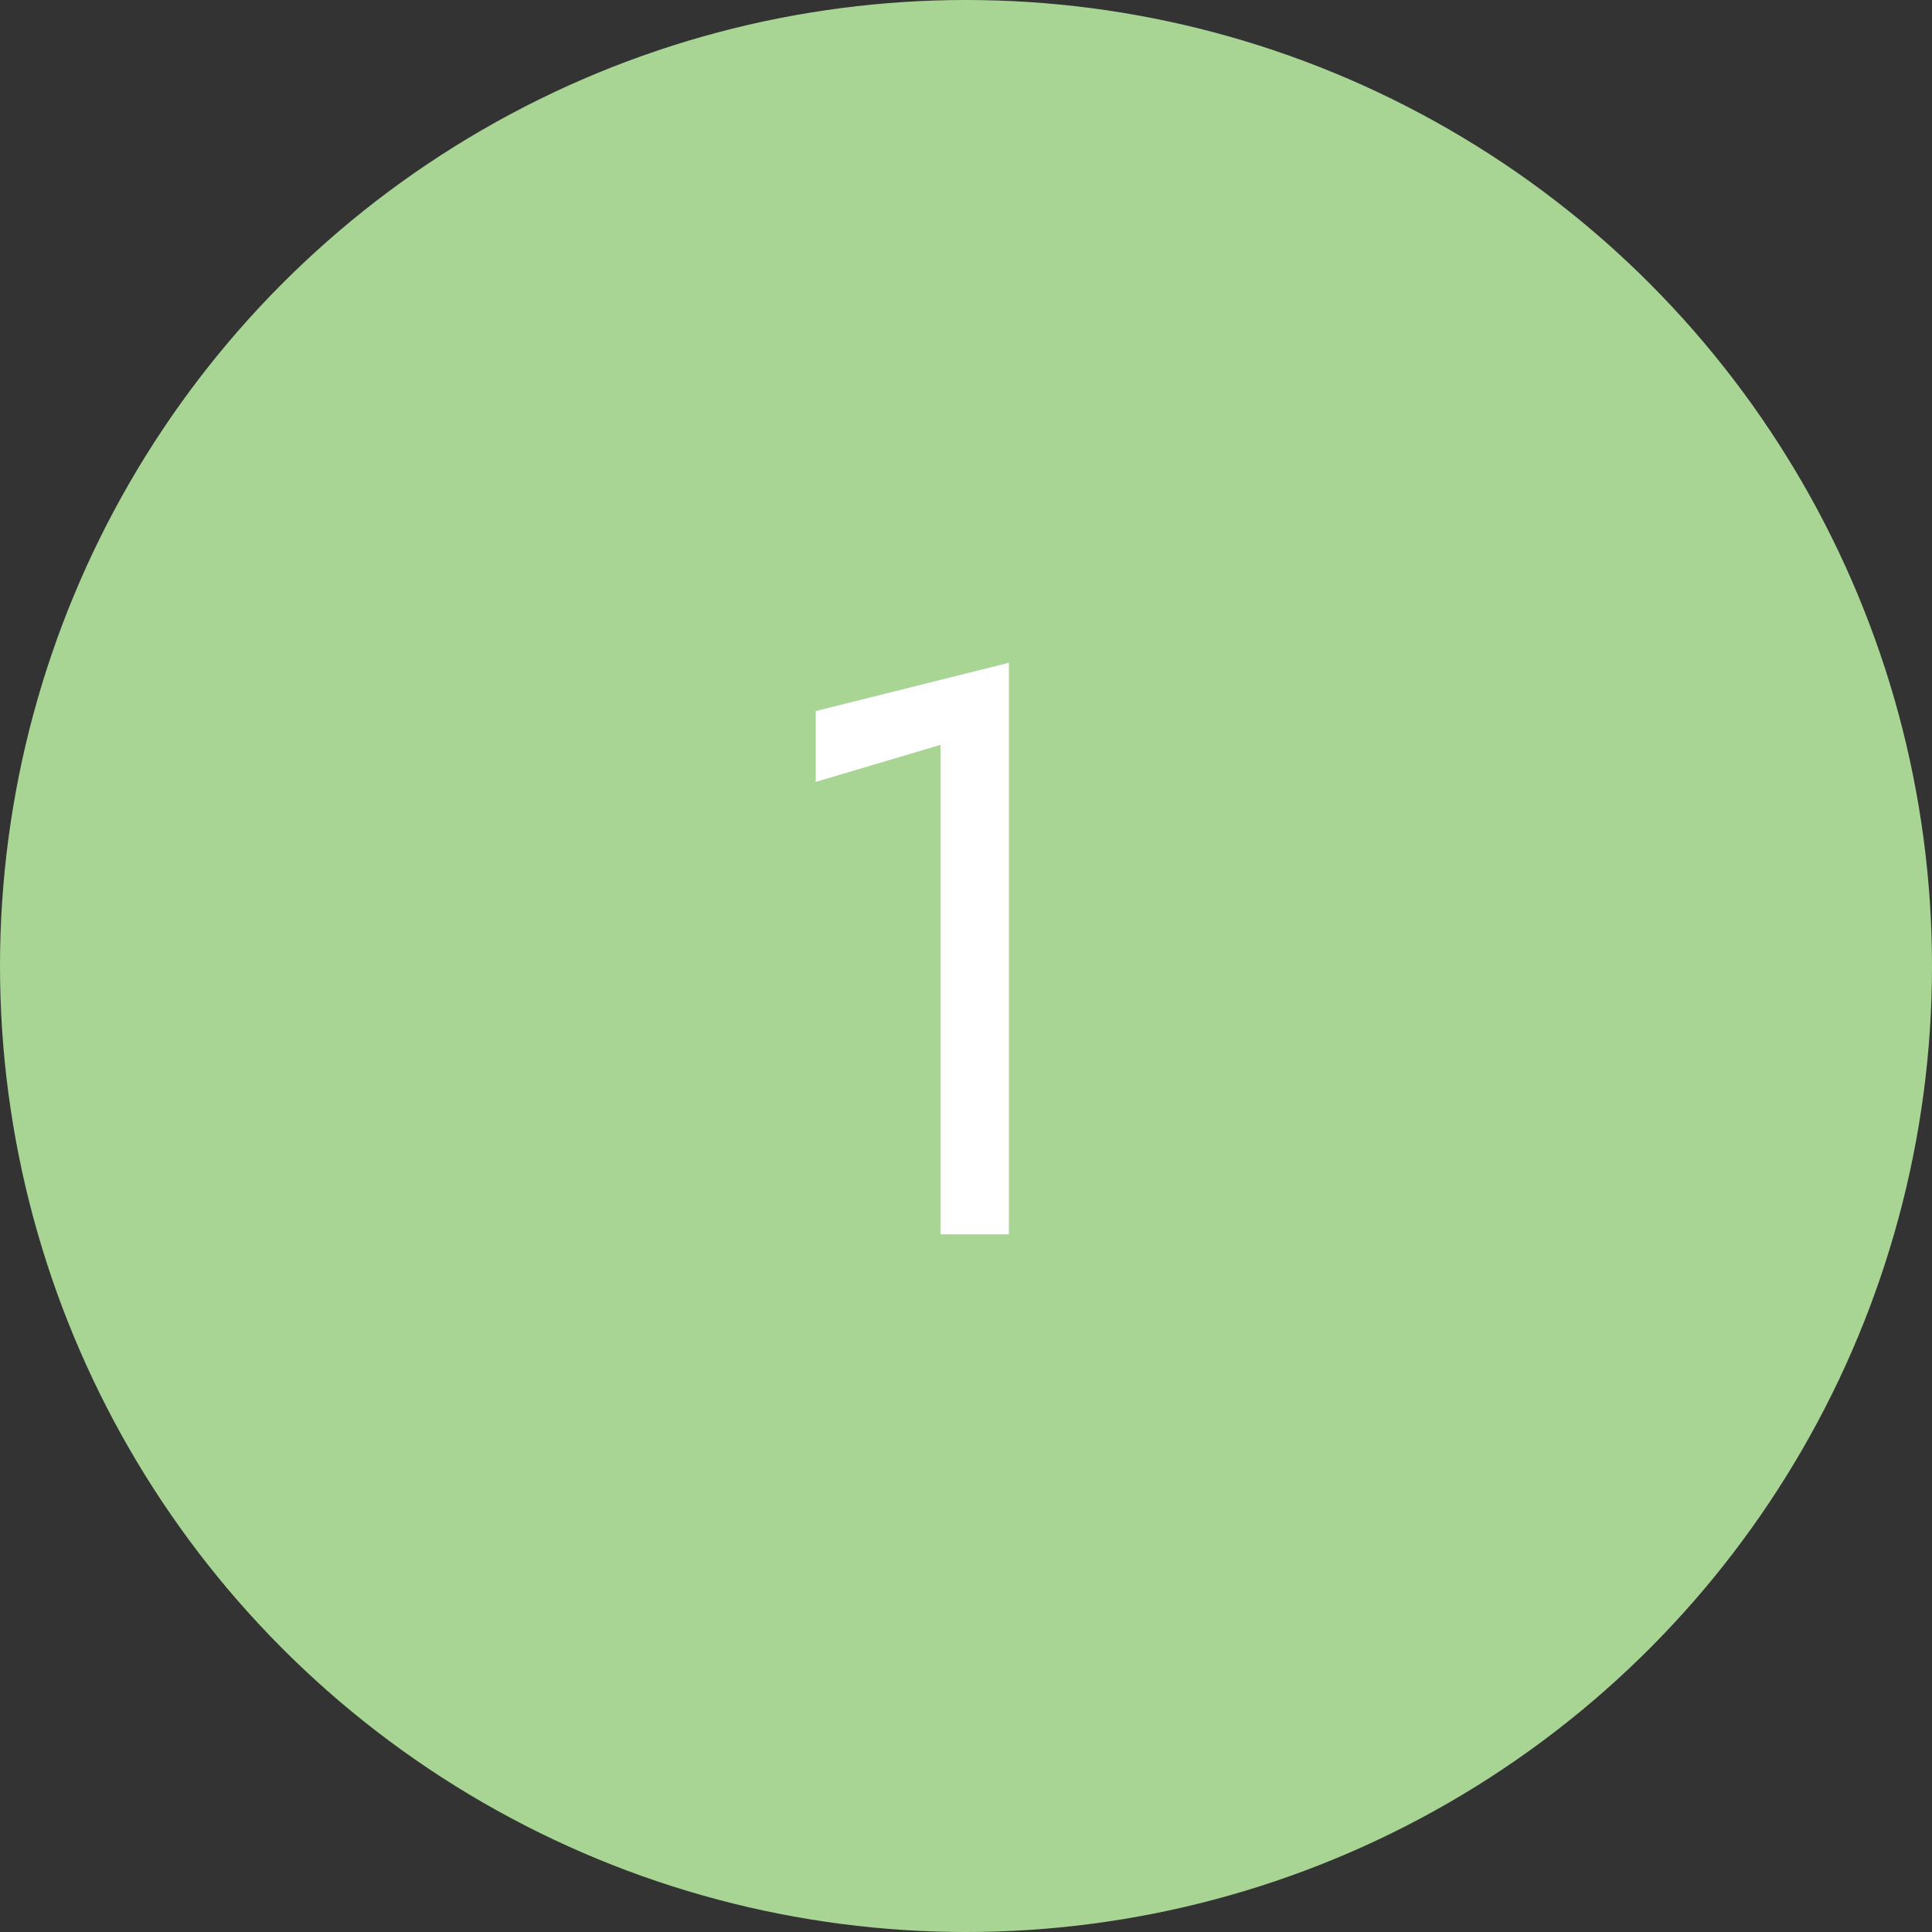 <?xml version="1.0" encoding="UTF-8"?> <svg xmlns="http://www.w3.org/2000/svg" width="24" height="24" viewBox="0 0 24 24" fill="none"><rect x="0" y="0" width="24" height="24" fill="#333333" stroke="none"/> <circle cx="12" cy="12" r="12" fill="#A8D594"></circle> <path d="M10.133 9.713V8.833L12.533 8.233V15.333H11.683V9.253L10.133 9.713Z" fill="white"></path> </svg> 